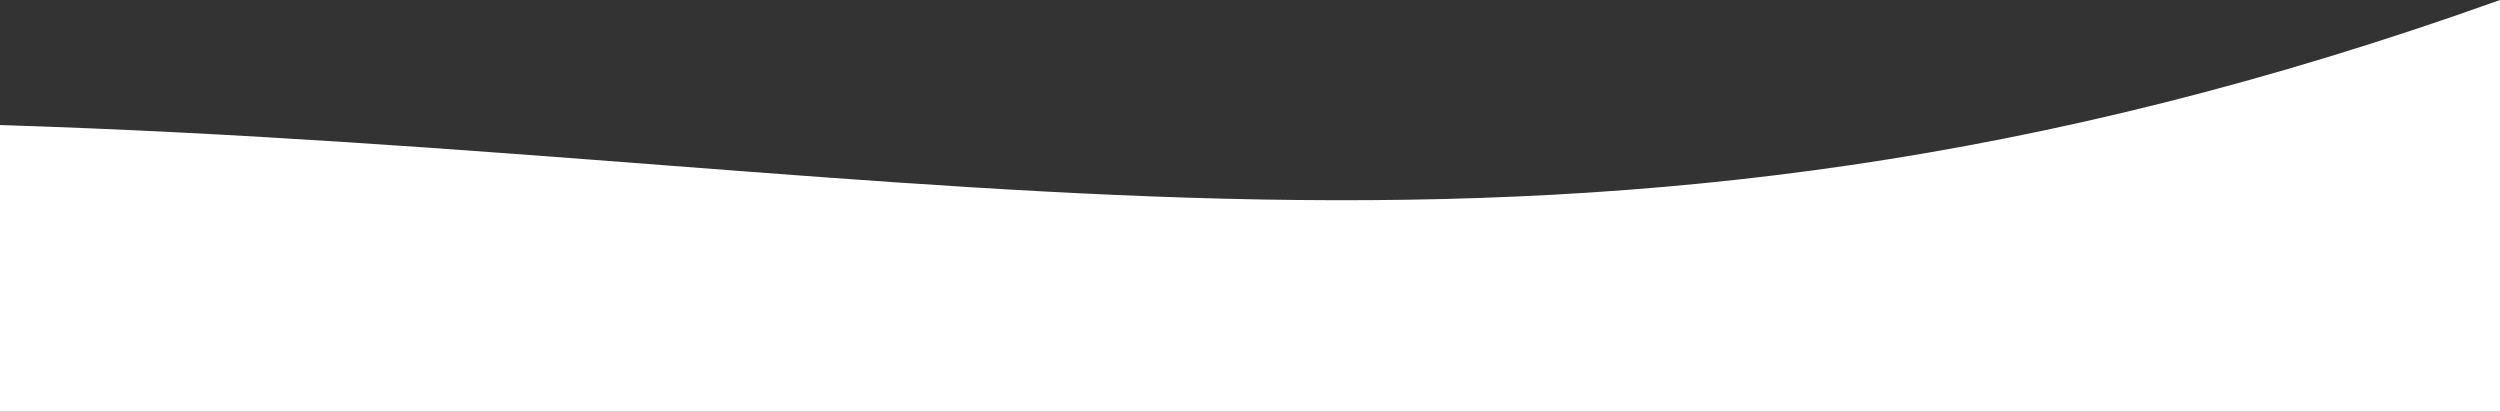 <?xml version="1.0" encoding="UTF-8"?> <svg xmlns="http://www.w3.org/2000/svg" xmlns:xlink="http://www.w3.org/1999/xlink" version="1.1" id="Layer_1" x="0px" y="0px" viewBox="0 0 1147.6 189" style="enable-background:new 0 0 1147.6 189;" xml:space="preserve"><rect x="0" y="0" width="1147.6" height="189" fill="#333333" stroke="none"/> <style type="text/css"> .st0{fill:#FFFFFF;} </style> <path class="st0" d="M0,57.4V189h1147.6V0C718.4,153.6,444.6,71.5,0,57.4z"></path> </svg> 